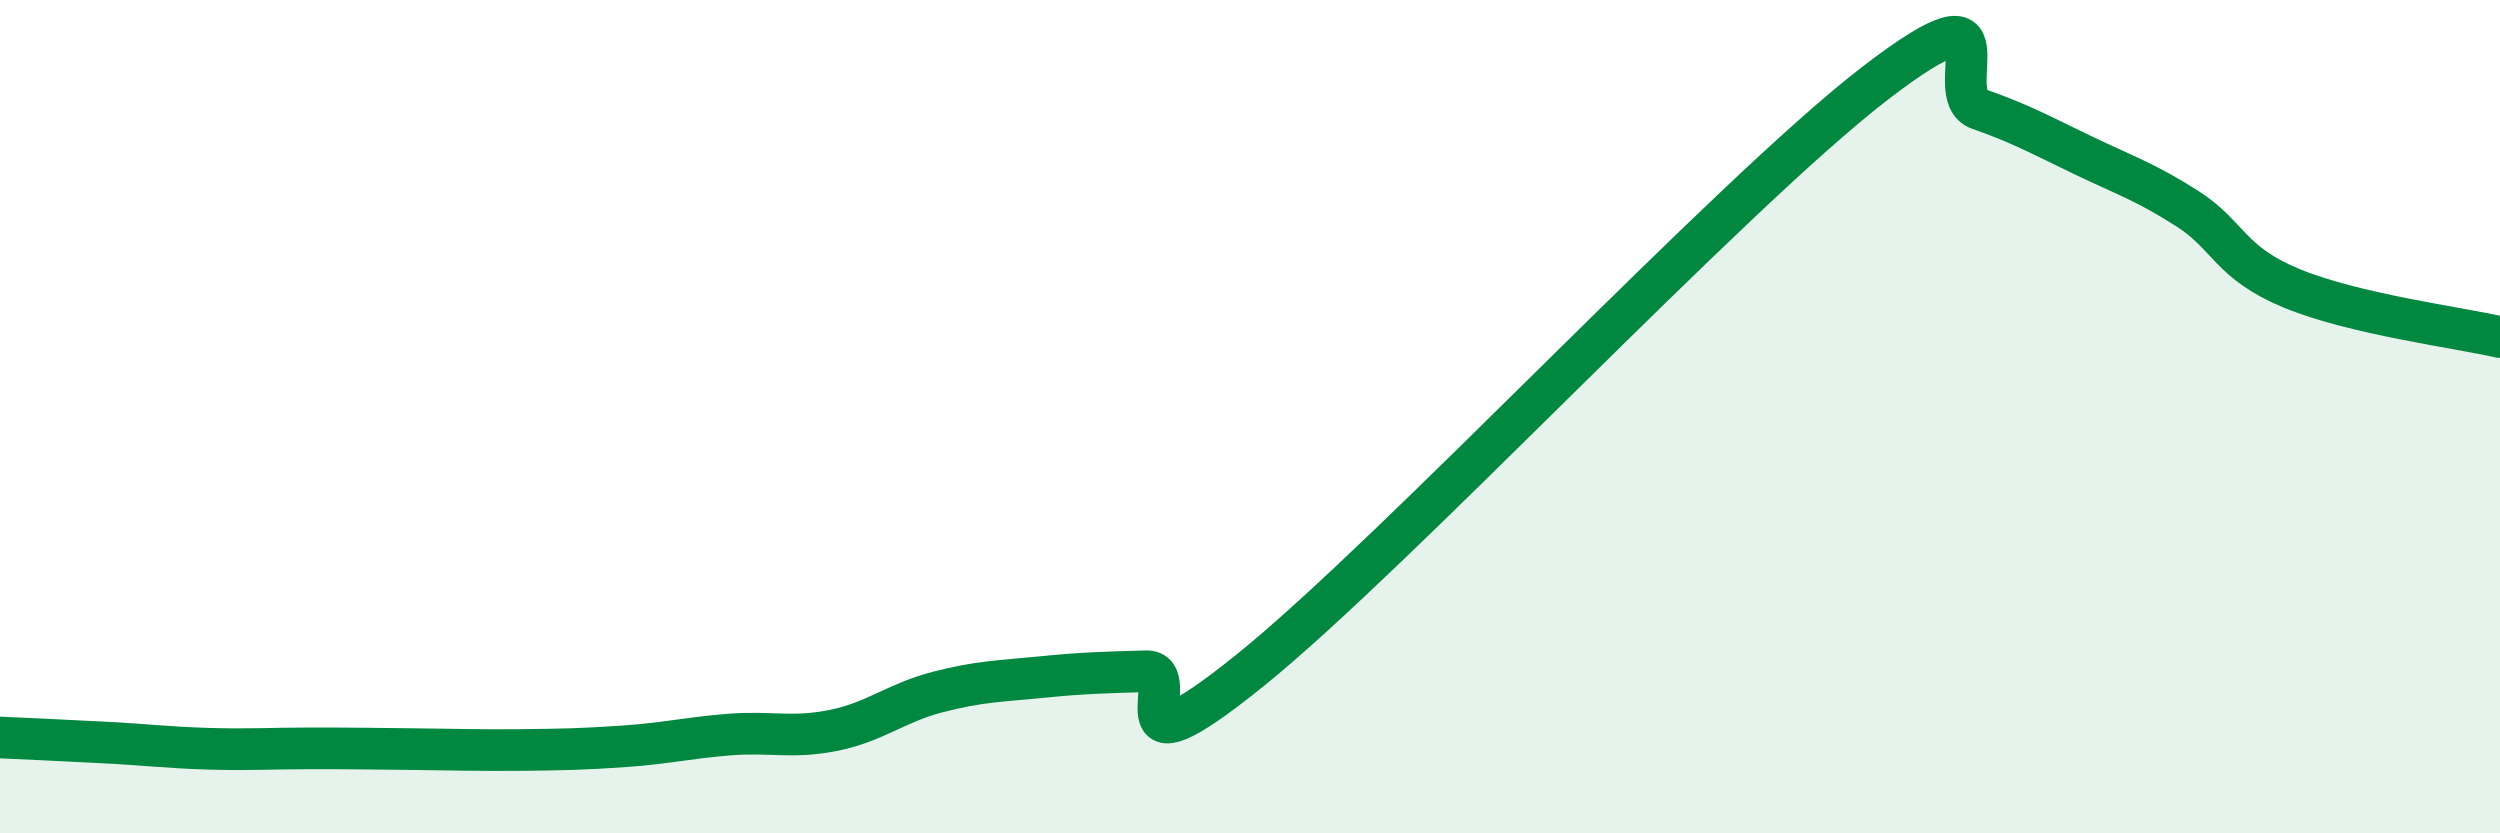 
    <svg width="60" height="20" viewBox="0 0 60 20" xmlns="http://www.w3.org/2000/svg">
      <path
        d="M 0,17.7 C 0.5,17.72 1.5,17.77 2.5,17.82 C 3.5,17.87 4,17.94 5,17.97 C 6,18 6.5,17.96 7.5,17.96 C 8.5,17.96 9,17.97 10,17.98 C 11,17.99 11.5,18.01 12.5,18 C 13.5,17.99 14,17.98 15,17.91 C 16,17.84 16.5,17.71 17.5,17.63 C 18.5,17.55 19,17.73 20,17.53 C 21,17.33 21.5,16.87 22.5,16.61 C 23.5,16.35 24,16.35 25,16.25 C 26,16.15 26.5,16.14 27.5,16.11 C 28.5,16.08 26.5,18.91 30,16.09 C 33.5,13.27 41.5,4.69 45,2 C 48.5,-0.69 46.5,2.27 47.5,2.62 C 48.5,2.97 49,3.25 50,3.73 C 51,4.21 51.5,4.37 52.5,5.01 C 53.5,5.65 53.5,6.3 55,6.92 C 56.5,7.54 59,7.86 60,8.09L60 20L0 20Z"
        fill="#008740"
        opacity="0.1"
        stroke-linecap="round"
        stroke-linejoin="round"
      />
      <path
        d="M 0,17.7 C 0.5,17.72 1.5,17.77 2.5,17.82 C 3.5,17.87 4,17.94 5,17.97 C 6,18 6.5,17.96 7.5,17.96 C 8.5,17.96 9,17.97 10,17.98 C 11,17.99 11.5,18.01 12.5,18 C 13.5,17.99 14,17.98 15,17.91 C 16,17.84 16.5,17.71 17.5,17.63 C 18.5,17.55 19,17.73 20,17.53 C 21,17.33 21.5,16.87 22.5,16.61 C 23.5,16.35 24,16.35 25,16.25 C 26,16.15 26.5,16.14 27.5,16.11 C 28.5,16.08 26.5,18.91 30,16.09 C 33.5,13.27 41.5,4.69 45,2 C 48.5,-0.69 46.5,2.27 47.5,2.62 C 48.5,2.97 49,3.25 50,3.73 C 51,4.21 51.5,4.37 52.5,5.01 C 53.5,5.65 53.5,6.3 55,6.92 C 56.5,7.54 59,7.86 60,8.09"
        stroke="#008740"
        stroke-width="1"
        fill="none"
        stroke-linecap="round"
        stroke-linejoin="round"
      />
    </svg>
  